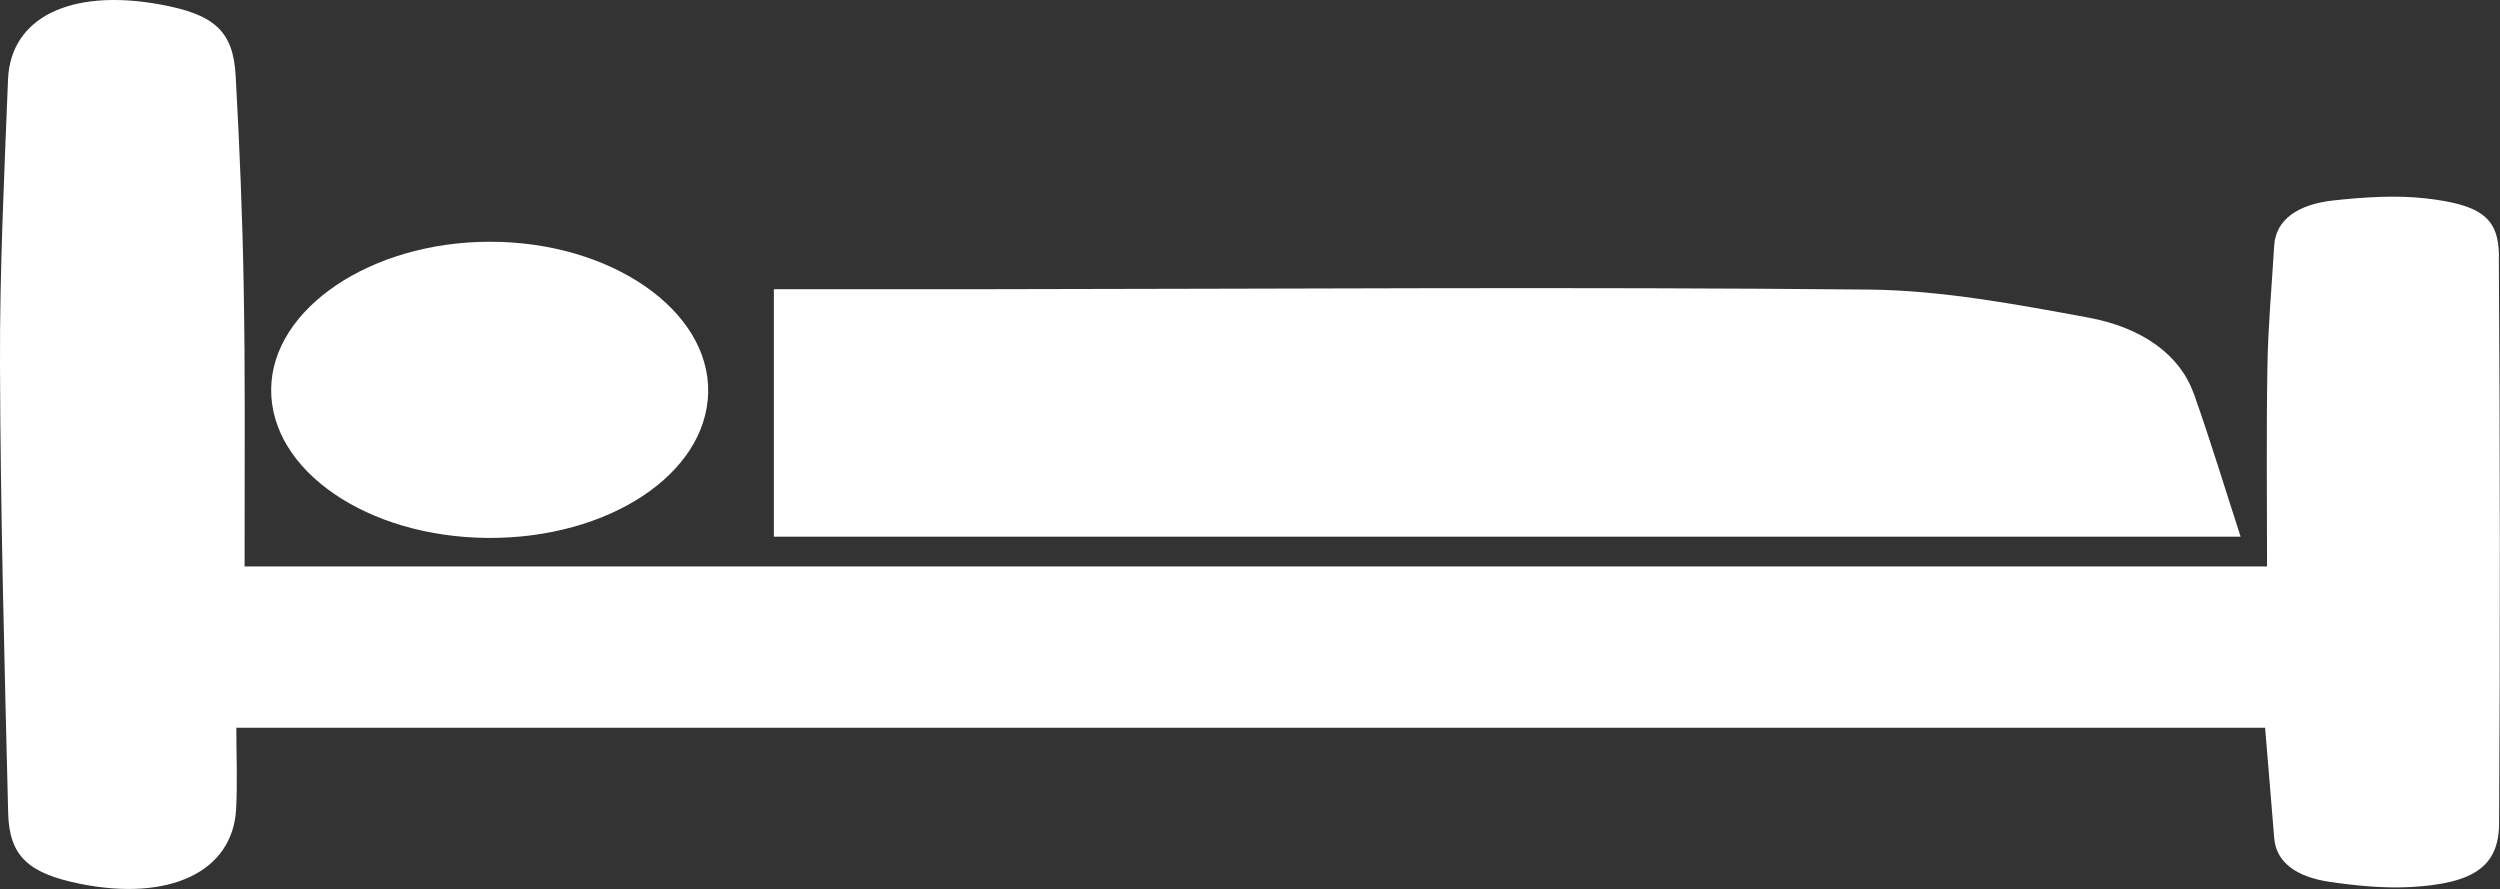 <?xml version="1.0" encoding="UTF-8"?>
<svg xmlns="http://www.w3.org/2000/svg" xmlns:xlink="http://www.w3.org/1999/xlink" id="Ebene_2" viewBox="0 0 192.96 68.62">
  <rect x="0" y="0" width="192.96" height="68.62" fill="#333333" stroke="none"/>
  <defs>
    <style>.cls-1{fill:none;}.cls-2{clip-path:url(#clippath);}.cls-3{fill:#fff;}</style>
    <clipPath id="clippath">
      <rect class="cls-1" y="0" width="192.96" height="68.62"></rect>
    </clipPath>
  </defs>
  <g id="Ebene_1-2">
    <g class="cls-2">
      <path class="cls-3" d="m192.88,19.78c-.02-2.94-1.33-3.98-5.68-4.47-2.29-.26-4.77-.09-7.09.16-2.76.3-4.46,1.49-4.58,3.49-.18,3.09-.47,6.18-.52,9.28-.09,5.13-.03,10.26-.03,15.48H18.88c0-.76,0-1.4,0-2.05,0-6.49.05-12.98-.07-19.46-.09-5.46-.32-10.91-.62-16.36-.19-3.49-1.67-4.76-5.91-5.52C5.43-.9.81,1.36.62,6.13.33,13.5-.03,20.87,0,28.24c.04,11.5.35,23,.63,34.5.08,3.35,1.56,4.67,5.57,5.48,6.85,1.37,11.73-.91,12.02-5.71.12-2.09.02-4.2.02-6.34h156.59c.24,2.93.48,5.71.7,8.49.14,1.89,1.7,3.03,4.31,3.41,2,.29,4.12.5,6.14.4,4.93-.26,6.89-1.58,6.91-4.91.09-14.59.07-29.18-.02-43.77"></path>
      <path class="cls-3" d="m169.31,30.36c-1.05-2.96-3.95-5.08-8.14-5.85-5.54-1.02-11.26-2.1-16.92-2.16-22.61-.22-45.23-.05-67.85-.03h-16.67v19.1h113.21c-1.24-3.81-2.34-7.45-3.62-11.06"></path>
      <path class="cls-3" d="m37.64,41.52c9.33.06,16.89-4.93,17.02-11.24.12-6.35-7.53-11.63-16.85-11.62-9.19,0-16.84,5.17-16.88,11.4-.04,6.27,7.42,11.39,16.72,11.46"></path>
    </g>
  </g>
</svg>
